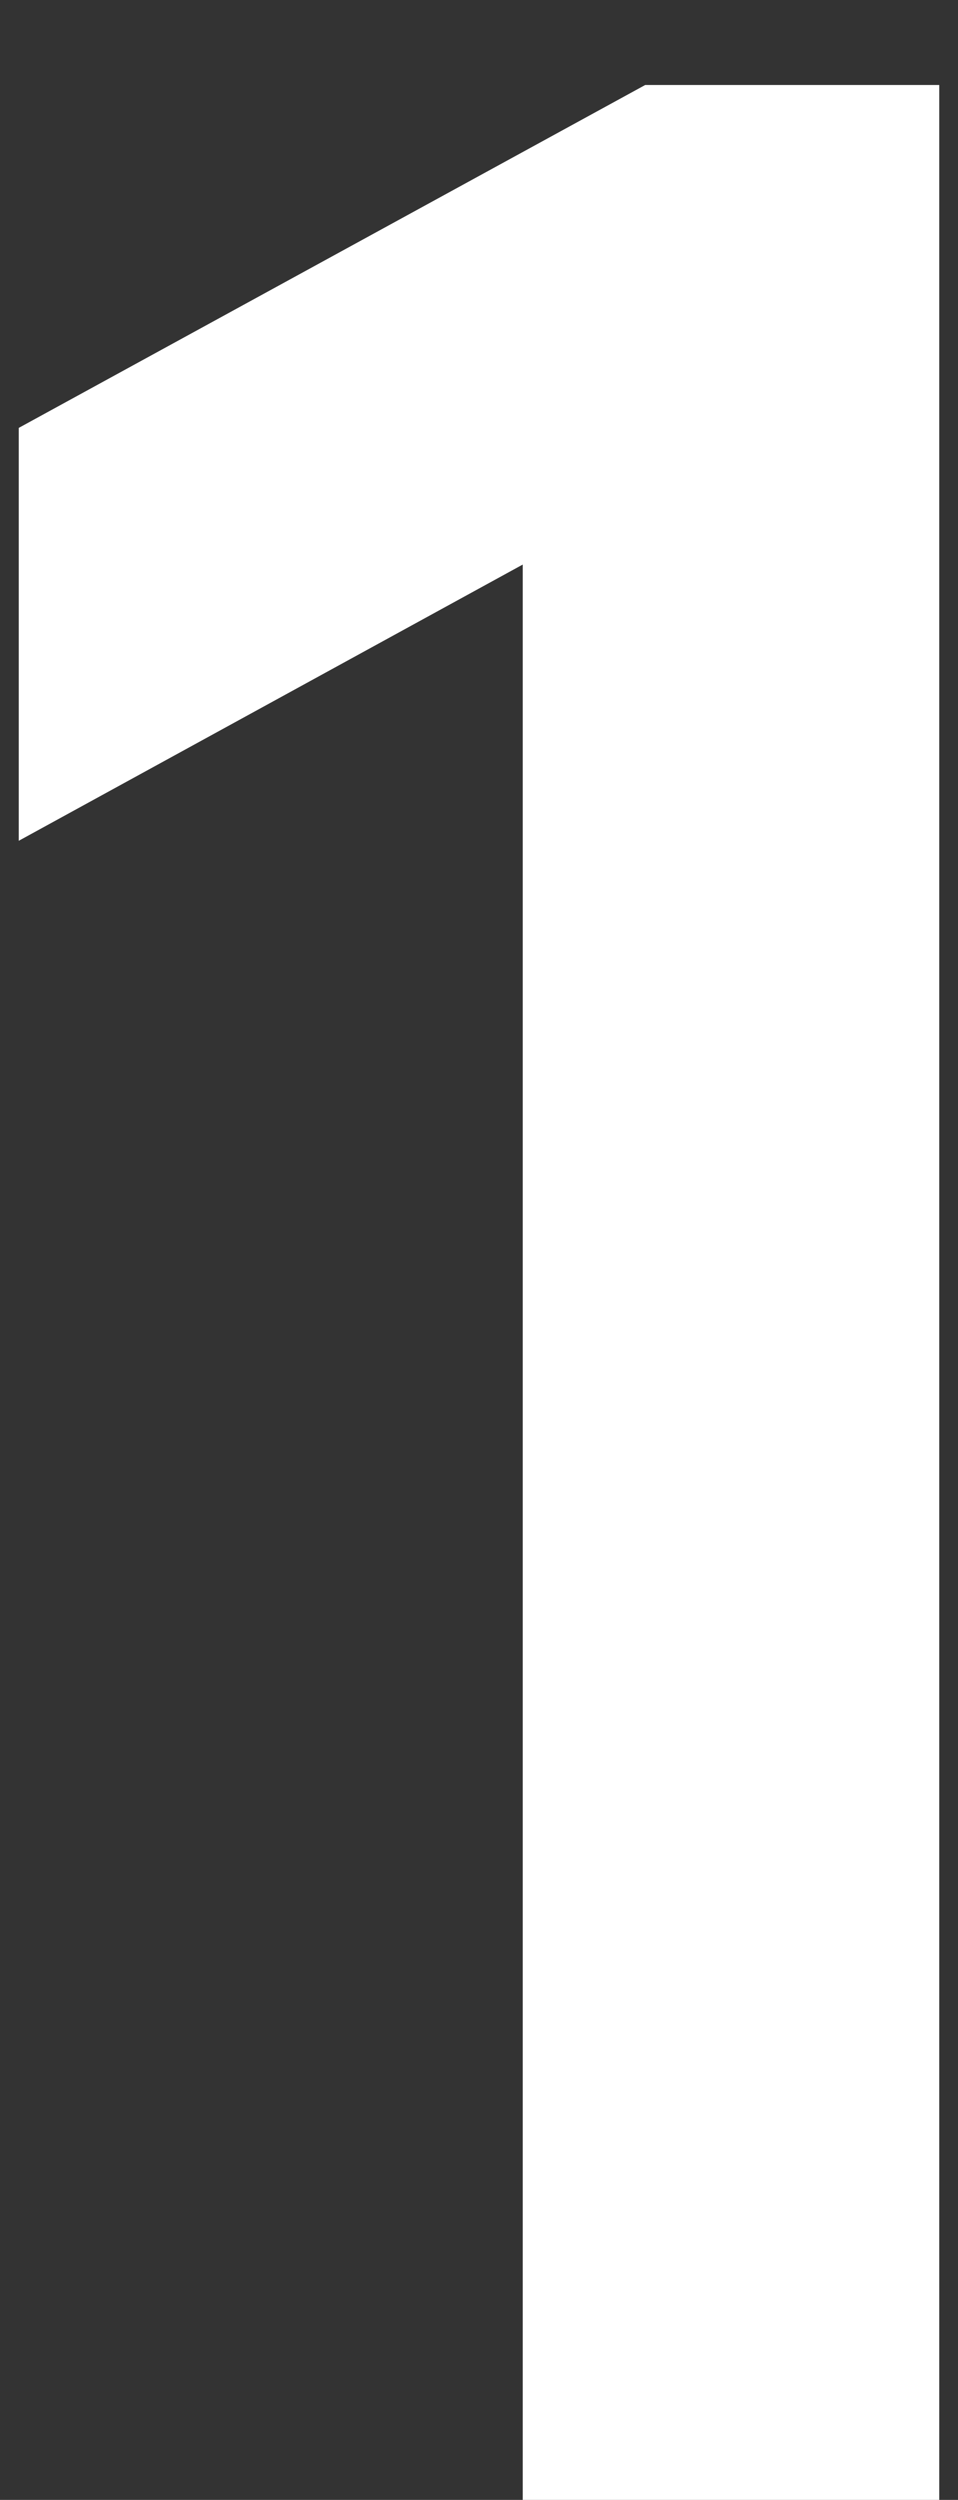 <svg xmlns="http://www.w3.org/2000/svg" width="23" height="60" viewBox="0 0 23 60">
  <rect x="0" y="0" width="23" height="60" fill="#333333" stroke="none"/>
  <path d="M12.55,13.55L.45,20.18v-9.91L15.49,2.04h7.06v57.96h-10V13.55Z" style="fill:#ffffff;"/>
</svg>